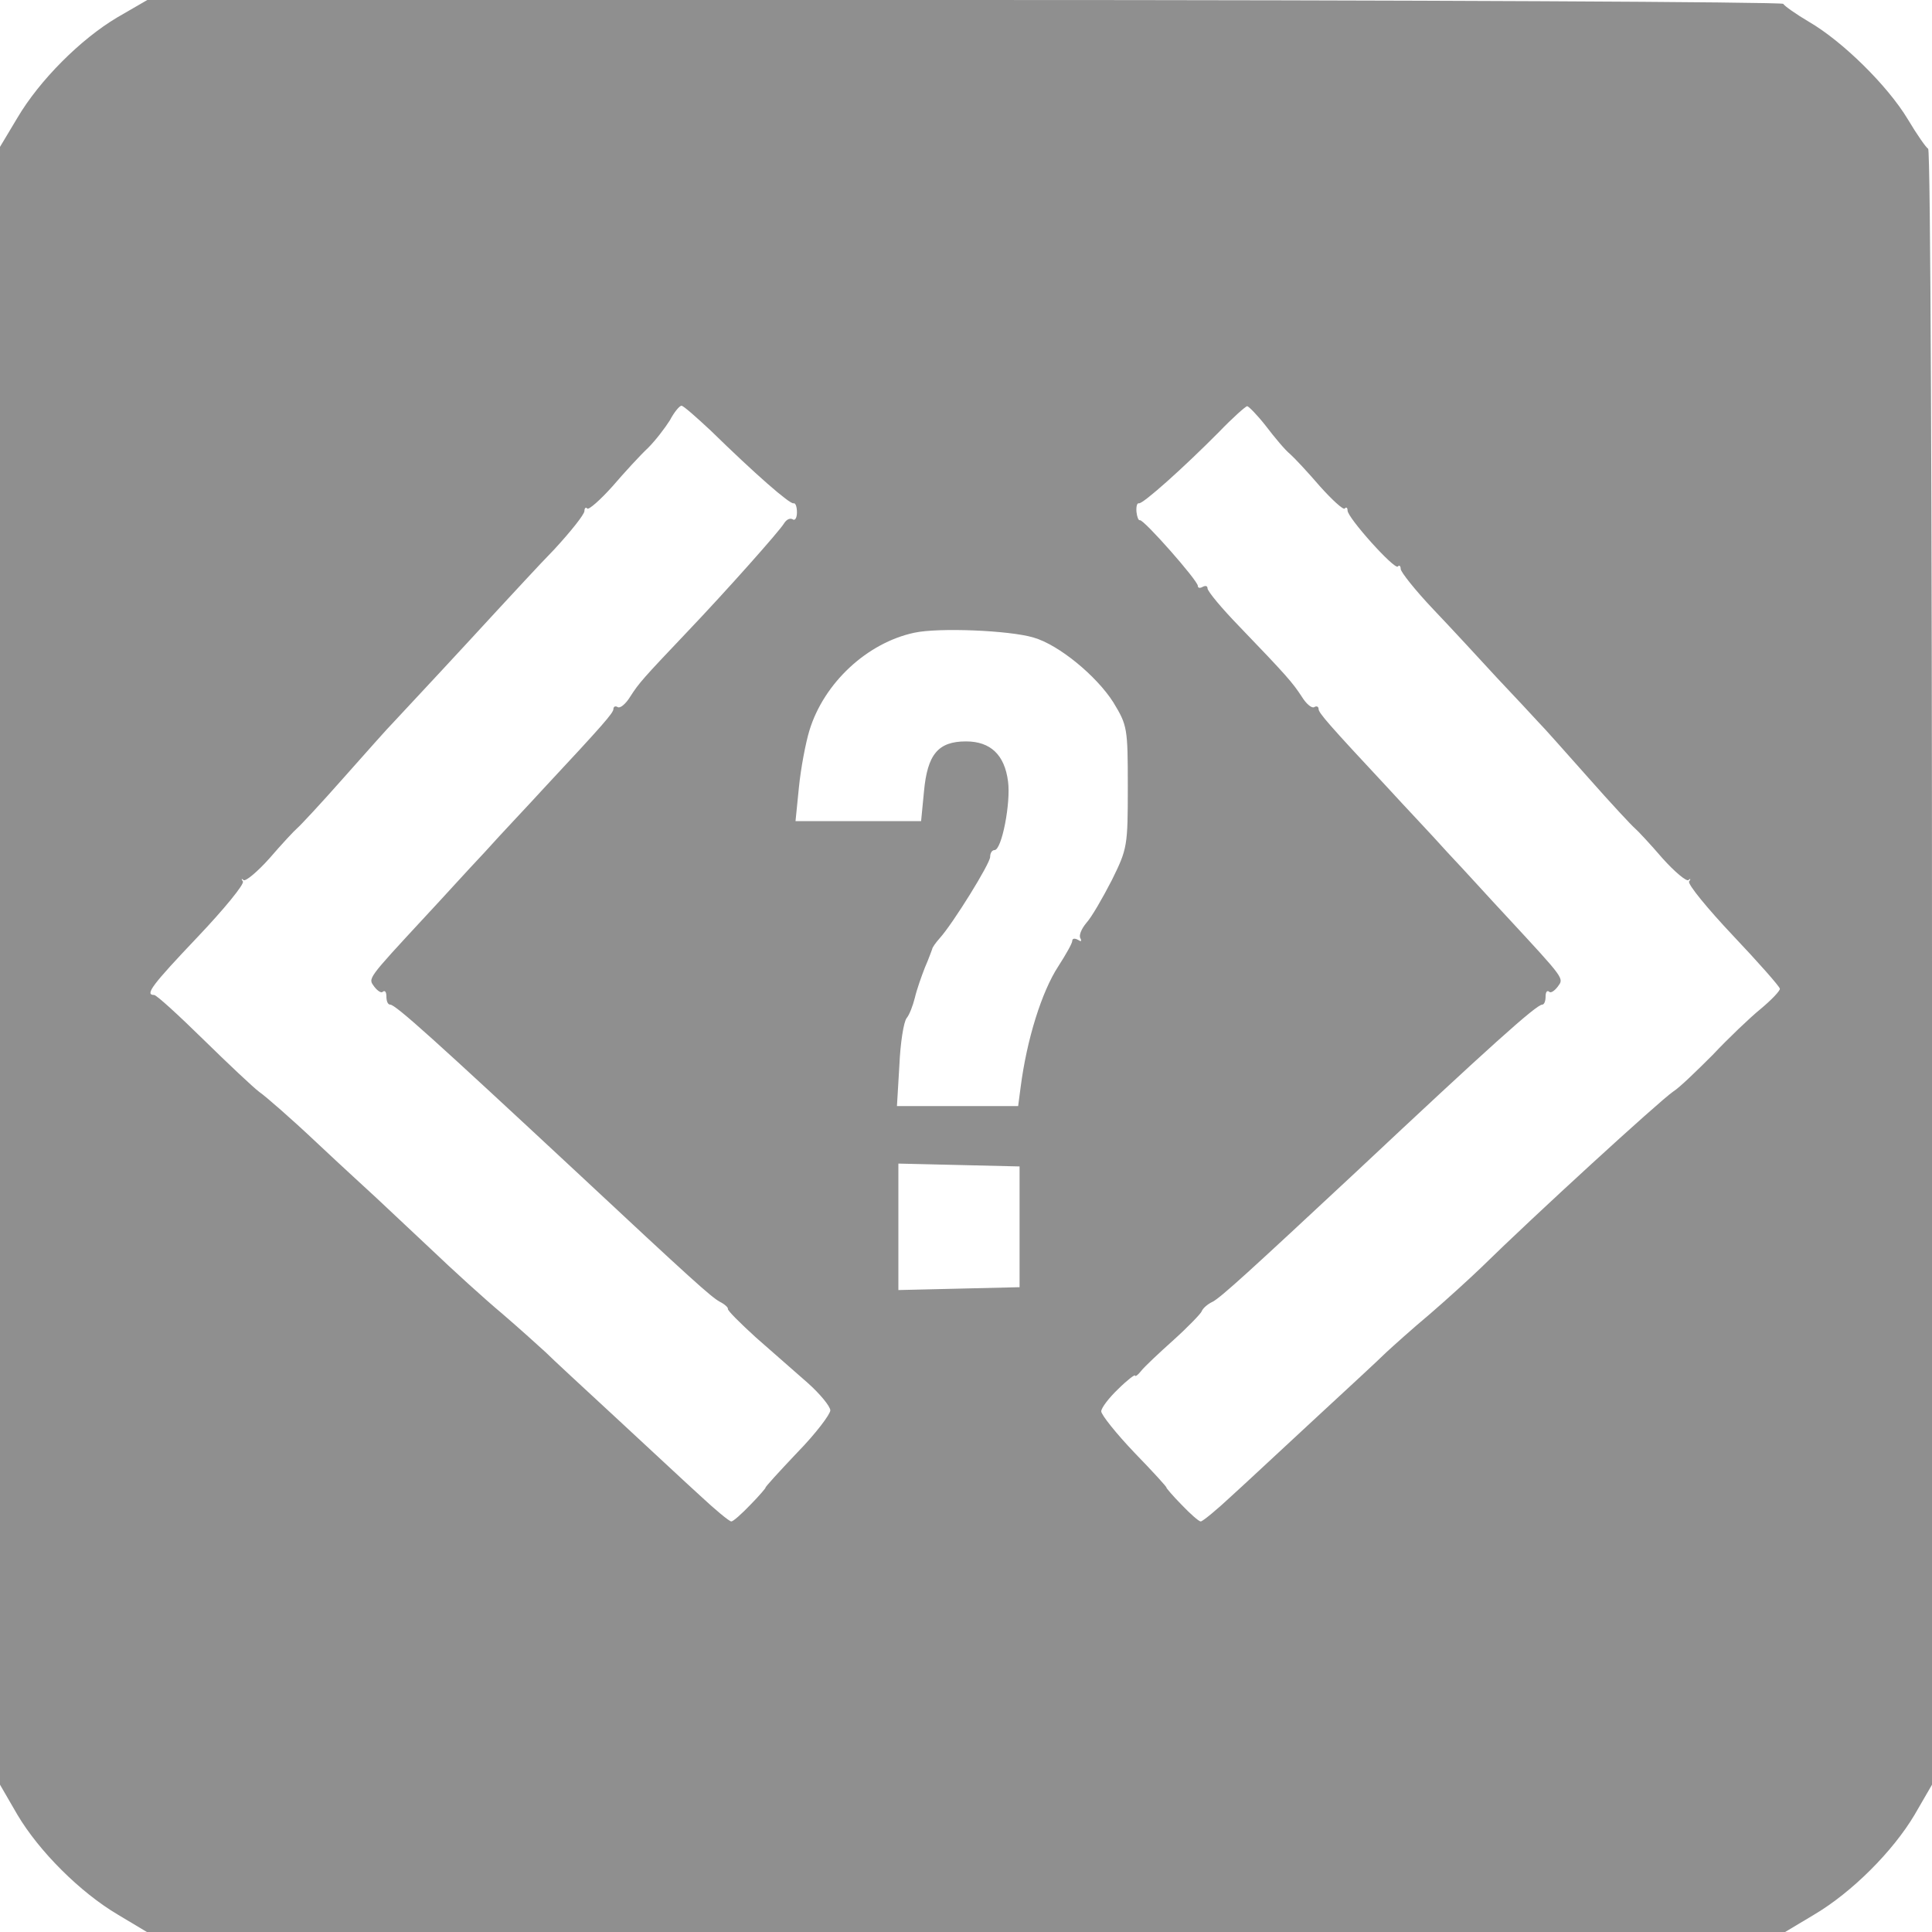 <?xml version="1.0" encoding="UTF-8"?>
<svg xmlns="http://www.w3.org/2000/svg" xmlns:xlink="http://www.w3.org/1999/xlink" width="100px" height="100px" viewBox="0 0 100 100" version="1.1">
<g id="surface1">
<path style=" stroke:none;fill-rule:nonzero;fill:rgb(56.078%,56.078%,56.078%);fill-opacity:1;" d="M 6.074 0.898 C 4.176 2.023 2.051 4.148 0.898 6.102 L 0 7.602 L 0 92.375 L 0.898 93.926 C 2.023 95.824 4.148 97.949 6.102 99.102 L 7.602 100 L 92.398 100 L 93.898 99.102 C 95.852 97.949 97.977 95.824 99.102 93.926 L 100 92.375 L 100 50.102 C 100 26.824 99.926 7.75 99.801 7.699 C 99.699 7.648 99.227 6.977 98.75 6.176 C 97.699 4.426 95.352 2.125 93.625 1.125 C 92.949 0.727 92.352 0.301 92.301 0.199 C 92.25 0.102 73.176 0 49.898 0 L 7.625 0 Z M 36.801 22.301 C 39.074 24.523 40.875 26.102 41.074 26.051 C 41.176 26.023 41.25 26.227 41.25 26.523 C 41.25 26.801 41.148 26.977 41.023 26.875 C 40.875 26.801 40.699 26.898 40.574 27.102 C 40.352 27.477 37.625 30.551 35.551 32.727 C 33.273 35.125 33.074 35.352 32.625 36.051 C 32.398 36.426 32.102 36.676 31.977 36.602 C 31.852 36.523 31.75 36.574 31.75 36.699 C 31.75 36.898 31.227 37.5 28.148 40.801 C 27.352 41.676 25.949 43.148 25.074 44.125 C 24.176 45.074 22.824 46.574 22.051 47.398 C 18.949 50.75 19.051 50.625 19.375 51.074 C 19.551 51.301 19.75 51.426 19.824 51.324 C 19.926 51.25 20 51.352 20 51.574 C 20 51.824 20.074 52 20.199 52 C 20.477 52 22.574 53.898 29.801 60.625 C 35.824 66.25 36.801 67.125 37.25 67.375 C 37.5 67.5 37.699 67.676 37.676 67.75 C 37.648 67.824 38.301 68.477 39.125 69.227 C 39.949 69.949 41.148 71 41.801 71.574 C 42.449 72.148 42.977 72.801 42.977 73 C 42.977 73.199 42.227 74.199 41.273 75.176 C 40.324 76.176 39.574 77 39.625 77 C 39.648 77 39.324 77.398 38.852 77.875 C 38.398 78.352 37.949 78.75 37.852 78.75 C 37.75 78.75 37.023 78.148 36.25 77.426 C 35.477 76.727 33.5 74.875 31.875 73.375 C 30.227 71.852 28.602 70.352 28.25 70 C 27.898 69.676 26.898 68.773 26 68 C 25.102 67.25 23.426 65.727 22.273 64.625 C 21.102 63.523 19.852 62.352 19.477 62 C 19.102 61.648 17.699 60.375 16.398 59.148 C 15.074 57.898 13.727 56.727 13.426 56.523 C 13.125 56.301 11.824 55.074 10.523 53.801 C 9.25 52.551 8.102 51.5 7.977 51.5 C 7.477 51.5 7.875 50.977 10.227 48.5 C 11.602 47.051 12.648 45.773 12.574 45.625 C 12.477 45.5 12.5 45.449 12.602 45.551 C 12.699 45.648 13.324 45.125 13.949 44.426 C 14.574 43.699 15.227 43 15.375 42.875 C 15.551 42.727 16.625 41.574 17.773 40.273 C 18.926 38.977 20.074 37.676 20.375 37.375 C 21.102 36.602 24.102 33.375 25.727 31.602 C 26.5 30.773 27.824 29.324 28.699 28.426 C 29.551 27.5 30.25 26.625 30.25 26.449 C 30.25 26.301 30.324 26.227 30.398 26.324 C 30.477 26.398 31.074 25.875 31.699 25.176 C 32.324 24.449 33.148 23.551 33.551 23.176 C 33.926 22.801 34.426 22.148 34.676 21.75 C 34.898 21.324 35.176 21 35.273 21 C 35.375 21 36.051 21.602 36.801 22.301 Z M 65.523 22.051 C 65.977 22.648 66.523 23.301 66.773 23.5 C 67 23.699 67.699 24.449 68.324 25.176 C 68.949 25.875 69.523 26.398 69.602 26.324 C 69.676 26.227 69.75 26.273 69.75 26.426 C 69.75 26.801 72.176 29.5 72.352 29.324 C 72.426 29.227 72.5 29.301 72.5 29.449 C 72.5 29.602 73.25 30.551 74.199 31.551 C 75.125 32.523 76.602 34.125 77.5 35.102 C 78.398 36.051 79.352 37.074 79.625 37.375 C 79.926 37.676 81.074 38.977 82.227 40.273 C 83.375 41.574 84.449 42.727 84.625 42.875 C 84.773 43 85.426 43.699 86.051 44.426 C 86.676 45.125 87.301 45.648 87.398 45.551 C 87.5 45.449 87.523 45.5 87.426 45.625 C 87.352 45.773 88.375 47.023 89.699 48.426 C 91.023 49.824 92.125 51.074 92.125 51.176 C 92.148 51.273 91.699 51.75 91.125 52.227 C 90.574 52.676 89.449 53.75 88.648 54.602 C 87.824 55.426 86.926 56.301 86.602 56.5 C 85.852 57.023 79.398 62.926 76.648 65.625 C 76.074 66.176 74.898 67.25 74 68.023 C 73.102 68.773 72.102 69.676 71.75 70 C 71.398 70.352 69.773 71.852 68.125 73.375 C 66.5 74.875 64.523 76.727 63.75 77.426 C 62.977 78.148 62.25 78.75 62.148 78.75 C 62.051 78.75 61.602 78.352 61.148 77.875 C 60.676 77.398 60.352 77 60.375 77 C 60.426 77 59.676 76.176 58.727 75.199 C 57.773 74.199 57 73.227 57 73.051 C 57 72.875 57.398 72.352 57.875 71.898 C 58.352 71.426 58.75 71.125 58.75 71.199 C 58.75 71.273 58.898 71.176 59.074 70.949 C 59.227 70.75 60 70.023 60.75 69.352 C 61.5 68.676 62.148 68 62.199 67.875 C 62.25 67.727 62.5 67.5 62.773 67.375 C 63.227 67.125 64.676 65.801 70.227 60.625 C 77.074 54.199 79.523 52 79.824 52 C 79.926 52 80 51.824 80 51.574 C 80 51.352 80.074 51.25 80.176 51.324 C 80.25 51.426 80.449 51.301 80.625 51.074 C 80.949 50.625 81.051 50.75 77.949 47.398 C 77.176 46.574 75.824 45.074 74.926 44.125 C 74.051 43.148 72.648 41.676 71.852 40.801 C 68.773 37.5 68.25 36.898 68.25 36.699 C 68.25 36.574 68.148 36.523 68.023 36.602 C 67.898 36.676 67.602 36.426 67.375 36.051 C 66.898 35.324 66.602 34.977 64.148 32.426 C 63.227 31.477 62.5 30.602 62.5 30.449 C 62.5 30.324 62.398 30.301 62.25 30.375 C 62.125 30.449 62 30.449 62 30.324 C 62 30.051 59.199 26.875 59 26.926 C 58.926 26.949 58.852 26.75 58.824 26.5 C 58.801 26.227 58.852 26.023 58.949 26.051 C 59.148 26.102 61.273 24.199 63.102 22.352 C 63.801 21.625 64.449 21.051 64.551 21.023 C 64.625 21.023 65.074 21.477 65.523 22.051 Z M 53.5 33 C 54.801 33.375 56.75 34.977 57.625 36.352 C 58.352 37.551 58.375 37.676 58.375 40.727 C 58.375 43.801 58.352 43.926 57.551 45.551 C 57.074 46.477 56.5 47.477 56.227 47.773 C 55.977 48.074 55.824 48.426 55.926 48.574 C 56 48.727 55.949 48.75 55.801 48.648 C 55.625 48.551 55.5 48.574 55.5 48.699 C 55.5 48.824 55.176 49.398 54.773 50.023 C 53.926 51.324 53.148 53.773 52.824 56.301 L 52.699 57.25 L 46.426 57.25 L 46.551 55.148 C 46.602 53.977 46.773 52.898 46.926 52.699 C 47.074 52.523 47.25 52.051 47.352 51.648 C 47.449 51.227 47.699 50.523 47.875 50.074 C 48.074 49.625 48.227 49.176 48.25 49.125 C 48.25 49.051 48.426 48.801 48.648 48.551 C 49.324 47.801 51.25 44.699 51.25 44.352 C 51.25 44.148 51.352 44 51.477 44 C 51.852 44 52.324 41.551 52.176 40.449 C 52 39.074 51.273 38.375 50 38.375 C 48.551 38.375 48 39.051 47.824 40.977 L 47.676 42.5 L 41.176 42.5 L 41.352 40.75 C 41.449 39.773 41.699 38.449 41.898 37.801 C 42.648 35.352 44.875 33.273 47.324 32.75 C 48.574 32.477 52.25 32.625 53.5 33 Z M 52.773 63.5 L 52.773 66.625 L 49.648 66.699 L 46.5 66.773 L 46.5 60.227 L 49.648 60.301 L 52.773 60.375 Z M 52.773 63.5 "/>
</g>
</svg>
